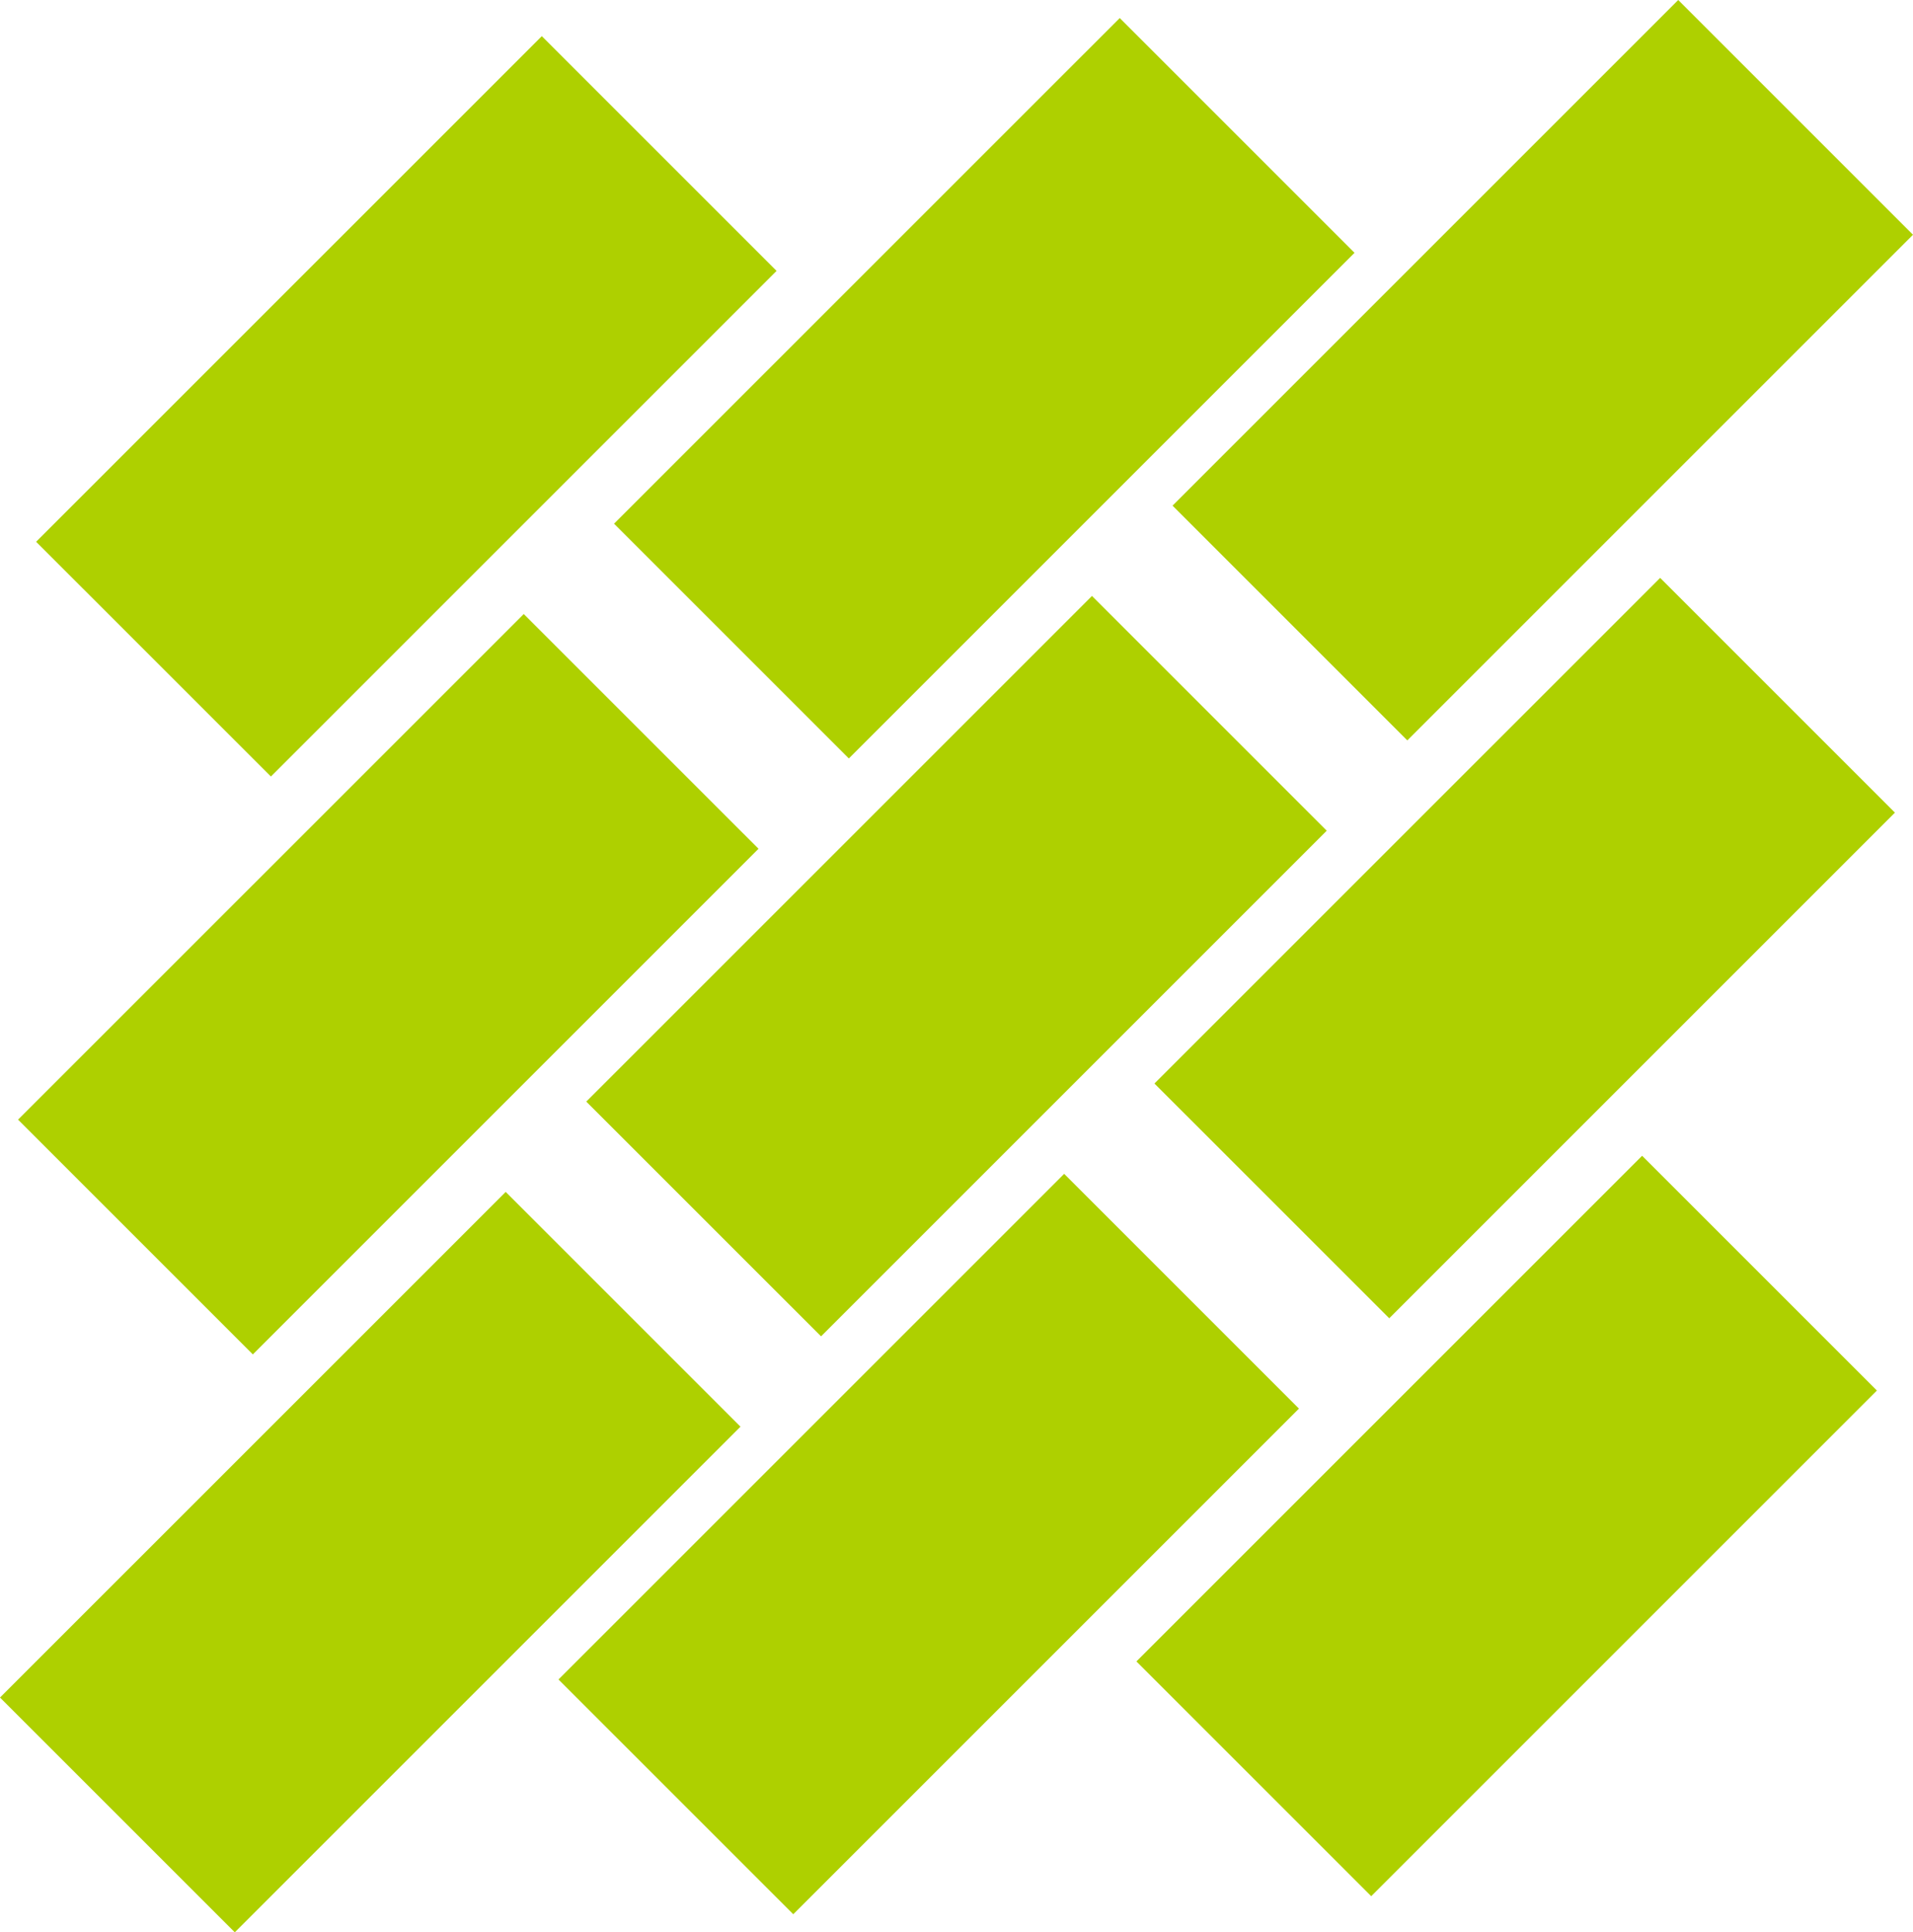 <svg xmlns="http://www.w3.org/2000/svg" width="80" height="80.813"><defs><style>.a{fill:#aed000}</style></defs><path class="a" d="M32.476 11.329L11.329 32.476 1.51 22.658 22.658 1.511zM56.645 10.573L35.498 31.72l-9.819-9.818L46.827.755zM31.721 35.497L10.574 56.644.755 46.826 21.903 25.68zM30.966 59.666L9.819 80.813 0 70.995l21.148-21.147zM55.483 34.742L34.336 55.889l-9.819-9.818 21.148-21.147zM80 9.818L58.853 30.965l-9.819-9.818L70.182 0zM79.244 33.986L58.097 55.133l-9.819-9.818 21.148-21.147zM54.321 58.91L33.174 80.057l-9.819-9.818 21.148-21.147zM78.49 58.155L57.343 79.302l-9.819-9.818 21.148-21.147z"/></svg>